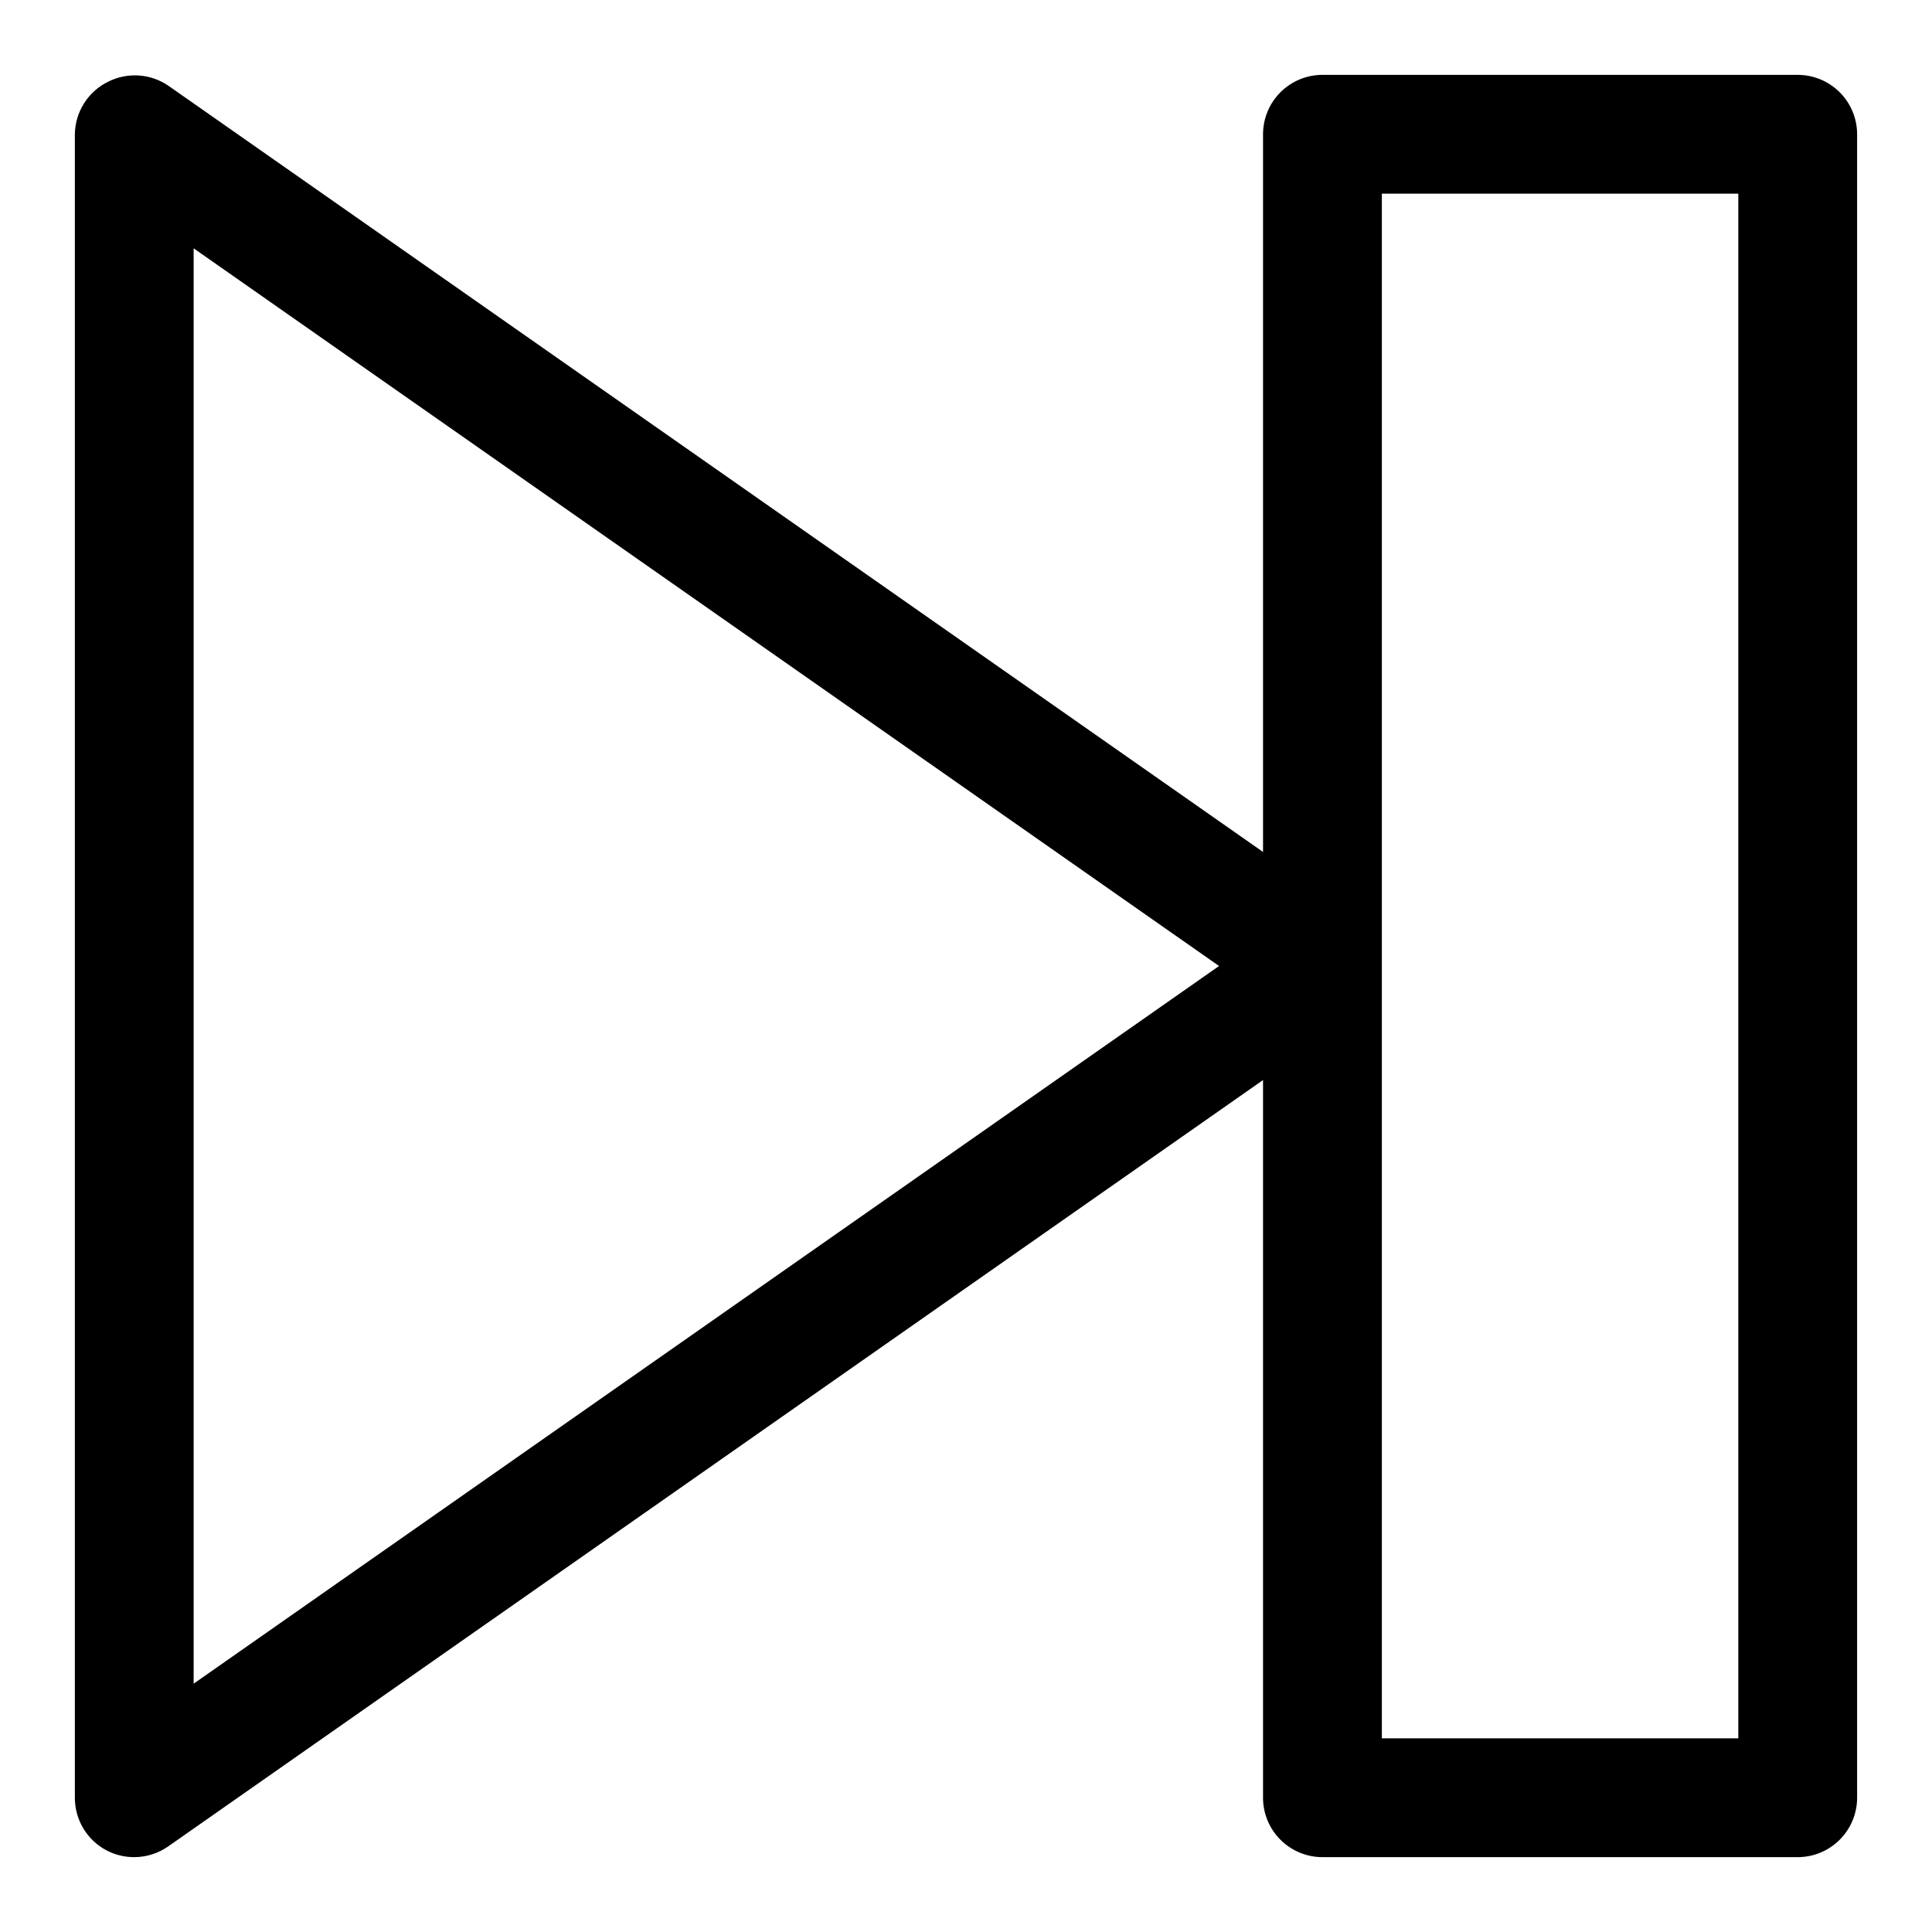 <?xml version="1.0" encoding="UTF-8"?>
<!-- Uploaded to: SVG Repo, www.svgrepo.com, Generator: SVG Repo Mixer Tools -->
<svg fill="#000000" width="800px" height="800px" version="1.1" viewBox="144 144 512 512" xmlns="http://www.w3.org/2000/svg">
 <path d="m620.41 163.84h-125.95c-4.172 0-8.18 1.66-11.133 4.613-2.949 2.953-4.609 6.957-4.609 11.133v190.19l-290.16-203.1c-2.293-1.555-4.957-2.473-7.723-2.668-2.766-0.191-5.531 0.348-8.02 1.566-2.656 1.266-4.902 3.246-6.488 5.723-1.586 2.477-2.449 5.348-2.488 8.289v440.83c-0.004 2.891 0.785 5.731 2.285 8.199 1.5 2.473 3.652 4.484 6.219 5.812 2.242 1.148 4.723 1.742 7.242 1.734 3.211-0.008 6.34-0.996 8.973-2.836l290.16-203.1v190.19c0 4.176 1.66 8.18 4.609 11.133 2.953 2.953 6.961 4.613 11.133 4.613h125.95c4.176 0 8.18-1.66 11.133-4.613s4.613-6.957 4.613-11.133v-440.83c0-4.176-1.66-8.18-4.613-11.133s-6.957-4.613-11.133-4.613zm-425.09 426.35v-380.38l271.74 190.19zm409.35 14.484h-94.465v-409.35h94.465z"/>
</svg>